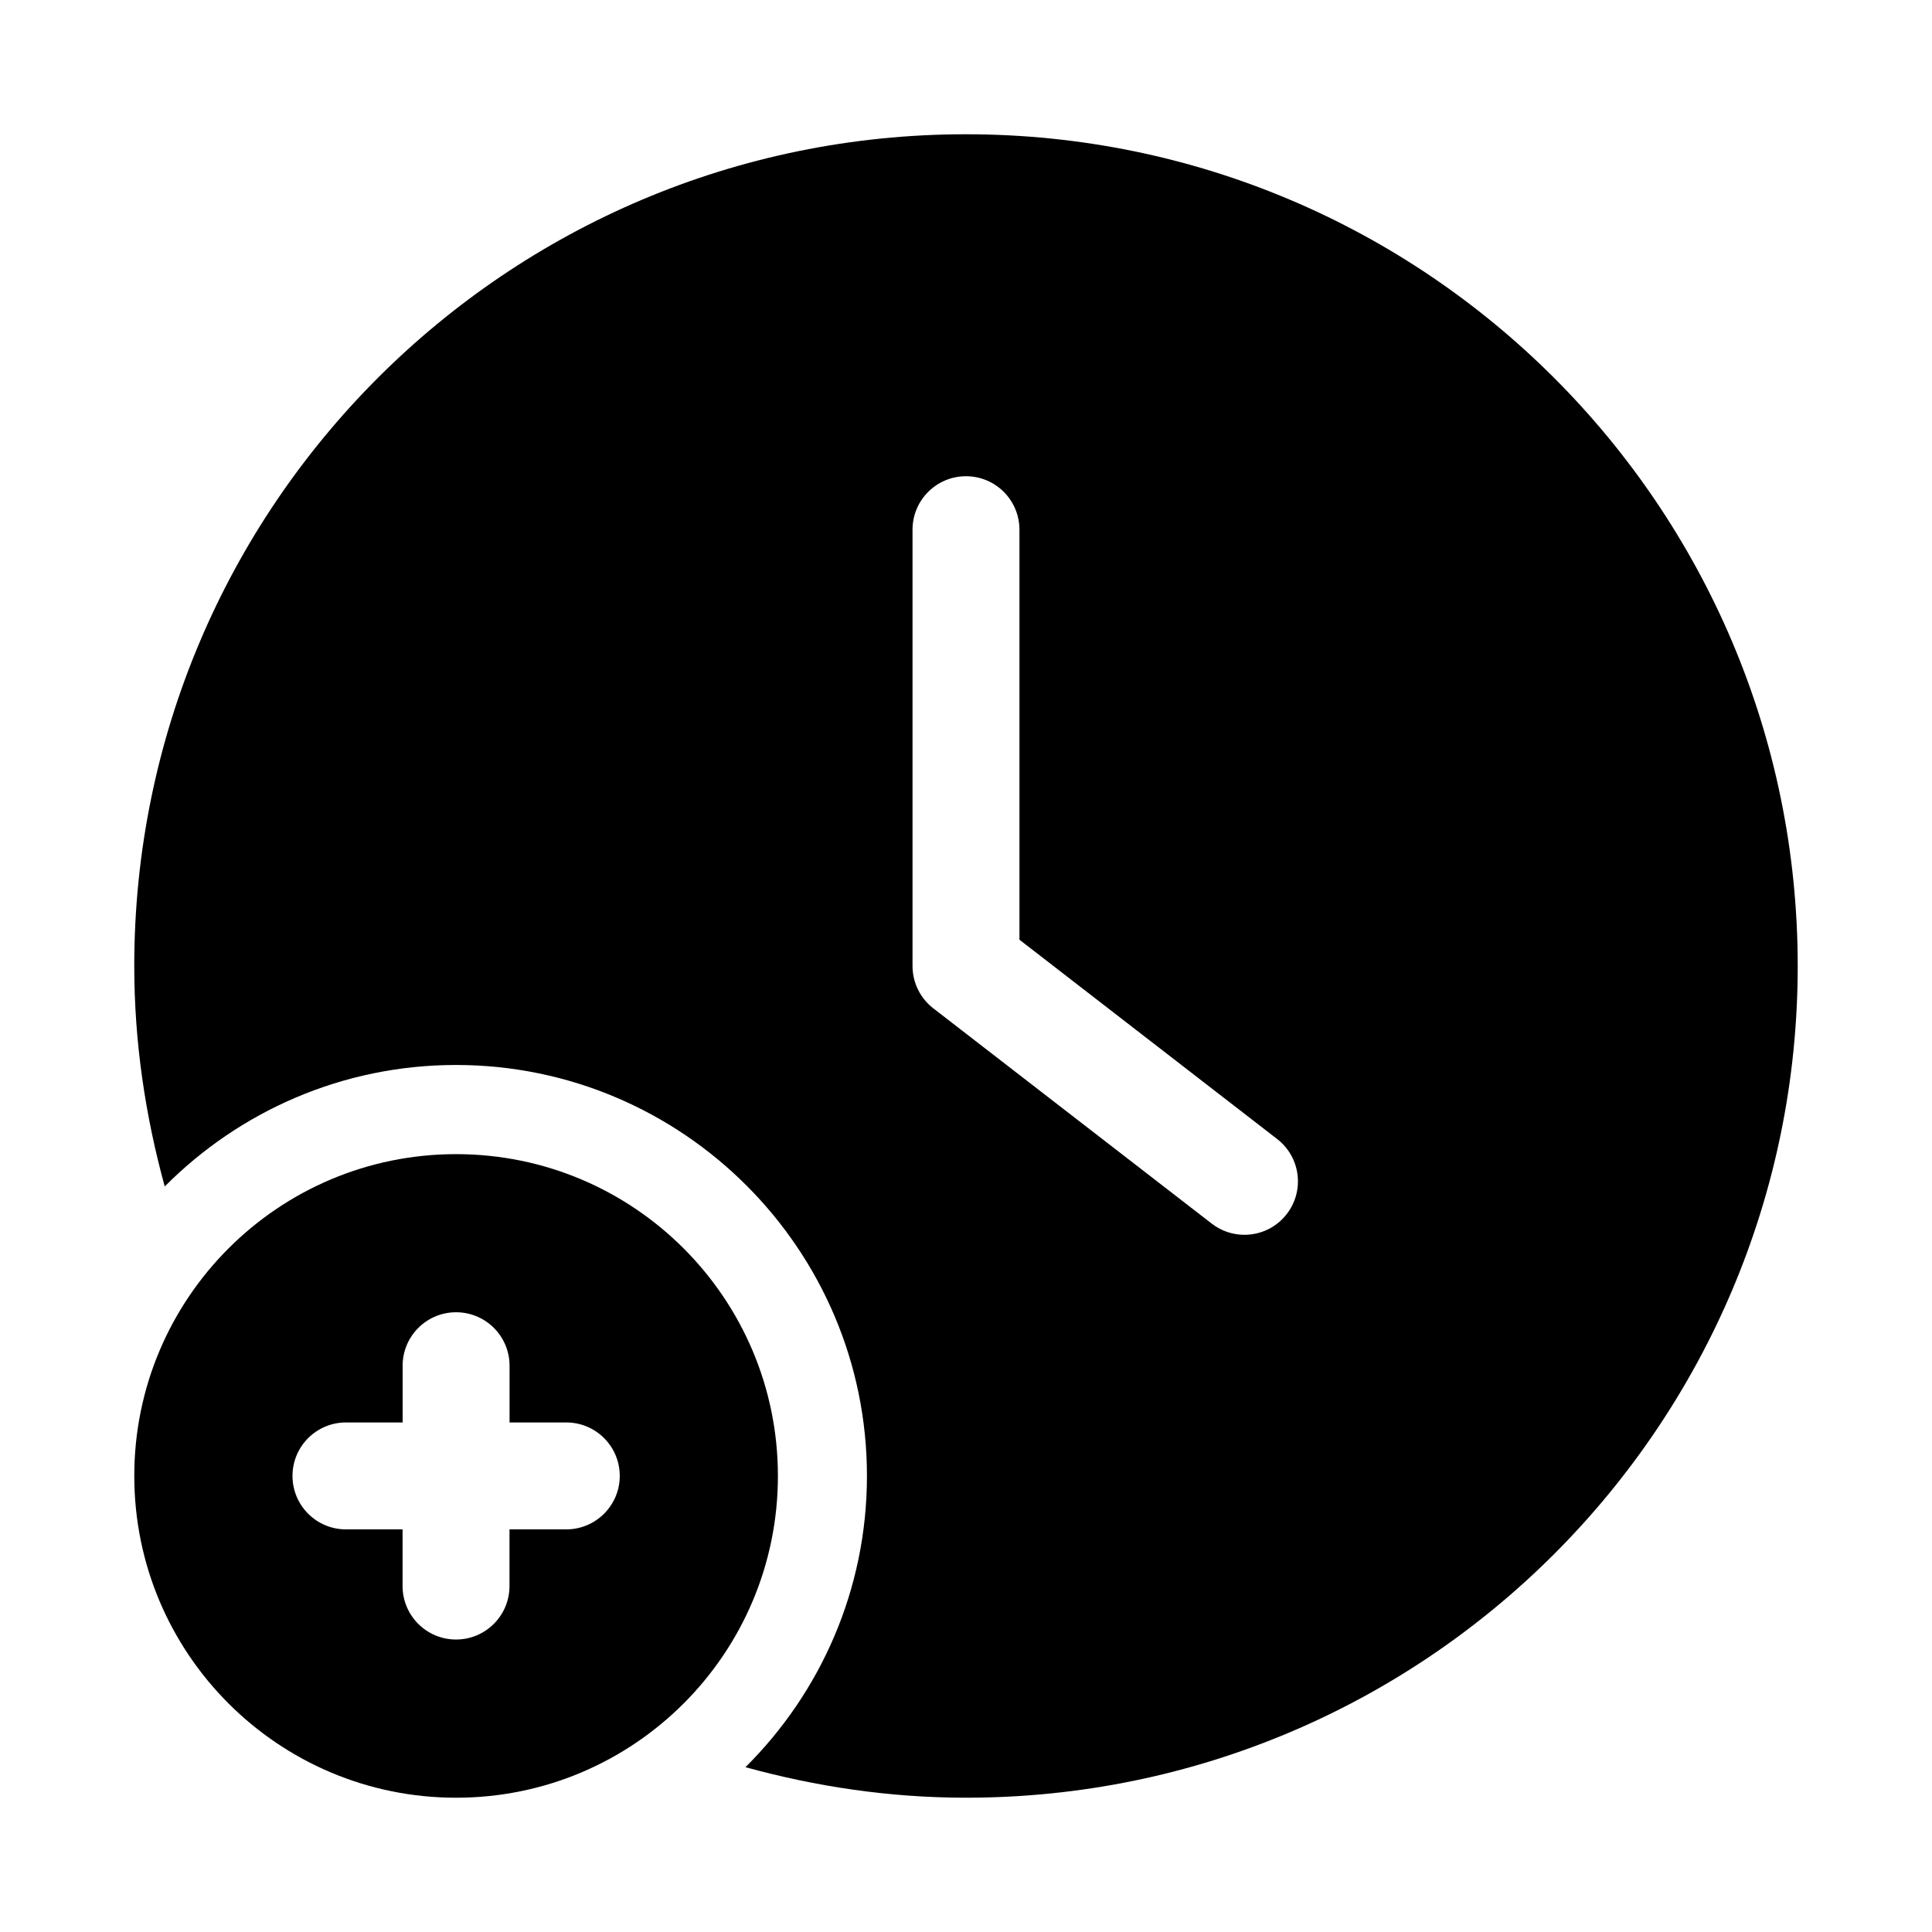<?xml version="1.0" encoding="UTF-8"?>
<!-- Uploaded to: ICON Repo, www.svgrepo.com, Generator: ICON Repo Mixer Tools -->
<svg fill="#000000" width="800px" height="800px" version="1.1" viewBox="144 144 512 512" xmlns="http://www.w3.org/2000/svg">
 <g>
  <path d="m400 179.58c-121.73 0-220.42 98.684-220.42 220.42 0 20.262 2.961 39.785 8.078 58.426 19.742-19.867 47.043-32.195 77.191-32.195 60.047 0 108.9 48.855 108.9 108.9 0 30.148-12.328 57.465-32.195 77.191 18.656 5.133 38.176 8.09 58.441 8.09 121.73 0 220.42-98.684 220.42-220.42-0.004-121.73-98.688-220.41-220.42-220.41zm85 286.16c-2.785 3.606-6.977 5.496-11.211 5.496-3.023 0-6.078-0.961-8.66-2.961l-73.809-57.07c-3.461-2.68-5.492-6.82-5.492-11.211v-115.62c0-7.824 6.344-14.168 14.168-14.168 7.824 0 14.168 6.344 14.168 14.168v108.66l68.297 52.82c6.191 4.789 7.34 13.684 2.539 19.887z"/>
  <path d="m264.87 449.86c-47.105 0-85.285 38.18-85.285 85.27 0 47.105 38.18 85.285 85.285 85.285 47.105 0 85.285-38.18 85.285-85.285-0.016-47.09-38.195-85.27-85.285-85.27zm29.191 99.441h-15.039v15.02c0 7.824-6.344 14.168-14.168 14.168-7.824 0-14.168-6.344-14.168-14.168v-15.02h-15.004c-7.824 0-14.168-6.344-14.168-14.168 0-7.824 6.344-14.168 14.168-14.168h15.02v-15.035c0-7.824 6.344-14.168 14.168-14.168 7.824 0 14.168 6.344 14.168 14.168v15.035h15.035c7.824 0 14.168 6.344 14.168 14.168 0.004 7.82-6.356 14.168-14.18 14.168z"/>
 </g>
</svg>